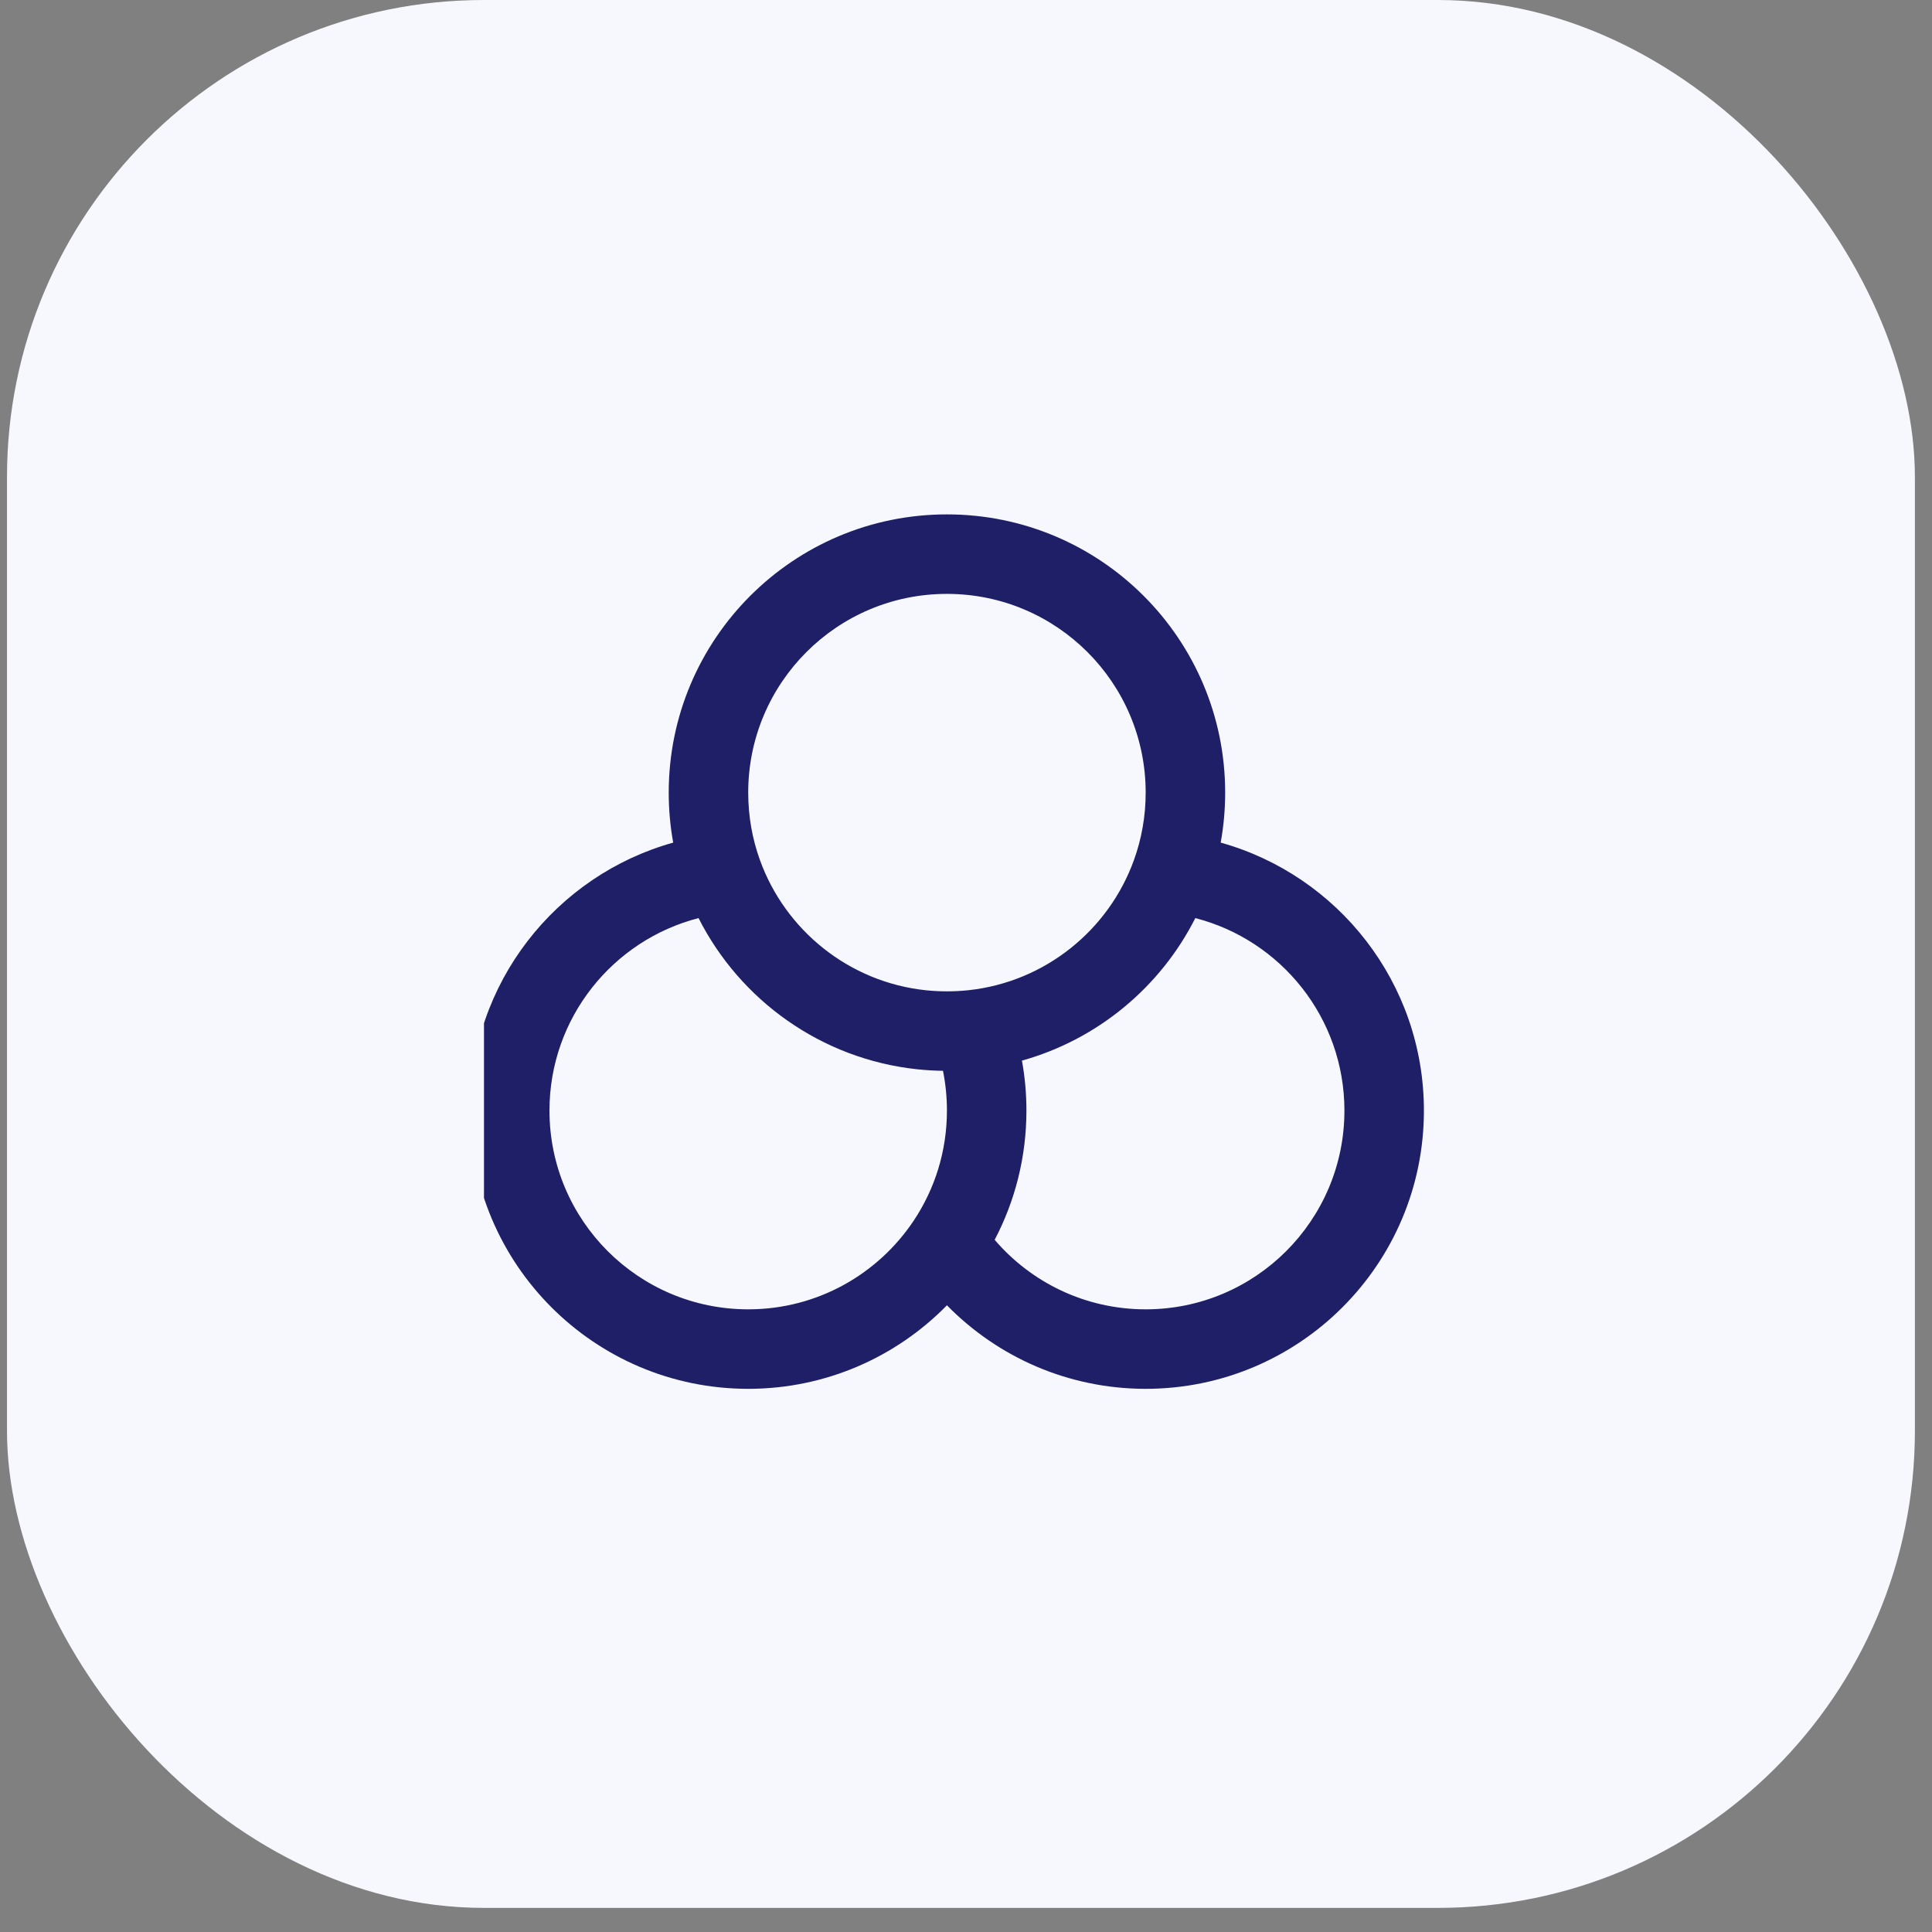 <svg width="69" height="69" viewBox="0 0 69 69" fill="none" xmlns="http://www.w3.org/2000/svg">
<rect x="0" y="0" width="69" height="69" fill="#808080" stroke="none"/>
<rect x="0.25" width="68.139" height="68.139" rx="17.035" fill="#F6F8FE"/>
<g clip-path="url(#clip0_236_9946)">
<path fill-rule="evenodd" clip-rule="evenodd" d="M33.819 21.21C29.899 21.21 26.722 24.387 26.722 28.308C26.722 29.155 26.869 29.965 27.14 30.714C28.043 33.221 30.318 35.072 33.053 35.365C33.304 35.392 33.56 35.405 33.819 35.405C34.079 35.405 34.334 35.392 34.586 35.365C37.321 35.072 39.596 33.221 40.499 30.714C40.769 29.965 40.917 29.155 40.917 28.308C40.917 24.387 37.739 21.21 33.819 21.21ZM23.883 28.308C23.883 22.82 28.331 18.371 33.819 18.371C39.307 18.371 43.756 22.82 43.756 28.308C43.756 28.916 43.701 29.513 43.596 30.093C47.783 31.262 50.854 35.104 50.854 39.664C50.854 45.152 46.405 49.601 40.917 49.601C38.136 49.601 35.622 48.457 33.819 46.618C32.017 48.457 29.503 49.601 26.722 49.601C21.234 49.601 16.785 45.152 16.785 39.664C16.785 35.104 19.855 31.262 24.043 30.093C23.937 29.513 23.883 28.916 23.883 28.308ZM24.948 32.789C21.887 33.576 19.624 36.357 19.624 39.664C19.624 43.584 22.802 46.762 26.722 46.762C29.189 46.762 31.363 45.504 32.637 43.588C33.384 42.465 33.819 41.117 33.819 39.664C33.819 39.177 33.77 38.702 33.678 38.243C33.365 38.239 33.056 38.22 32.751 38.188C29.33 37.821 26.433 35.723 24.948 32.789ZM36.498 37.879C36.604 38.459 36.658 39.055 36.658 39.664C36.658 41.328 36.249 42.899 35.524 44.279C36.827 45.801 38.76 46.762 40.917 46.762C44.837 46.762 48.015 43.584 48.015 39.664C48.015 36.357 45.752 33.576 42.69 32.789C41.445 35.25 39.206 37.123 36.498 37.879Z" fill="#1F1F68"/>
</g>
<defs>
<clipPath id="clip0_236_9946">
<rect width="34.069" height="34.069" fill="white" transform="translate(17.285 17.035)"/>
</clipPath>
</defs>
</svg>
